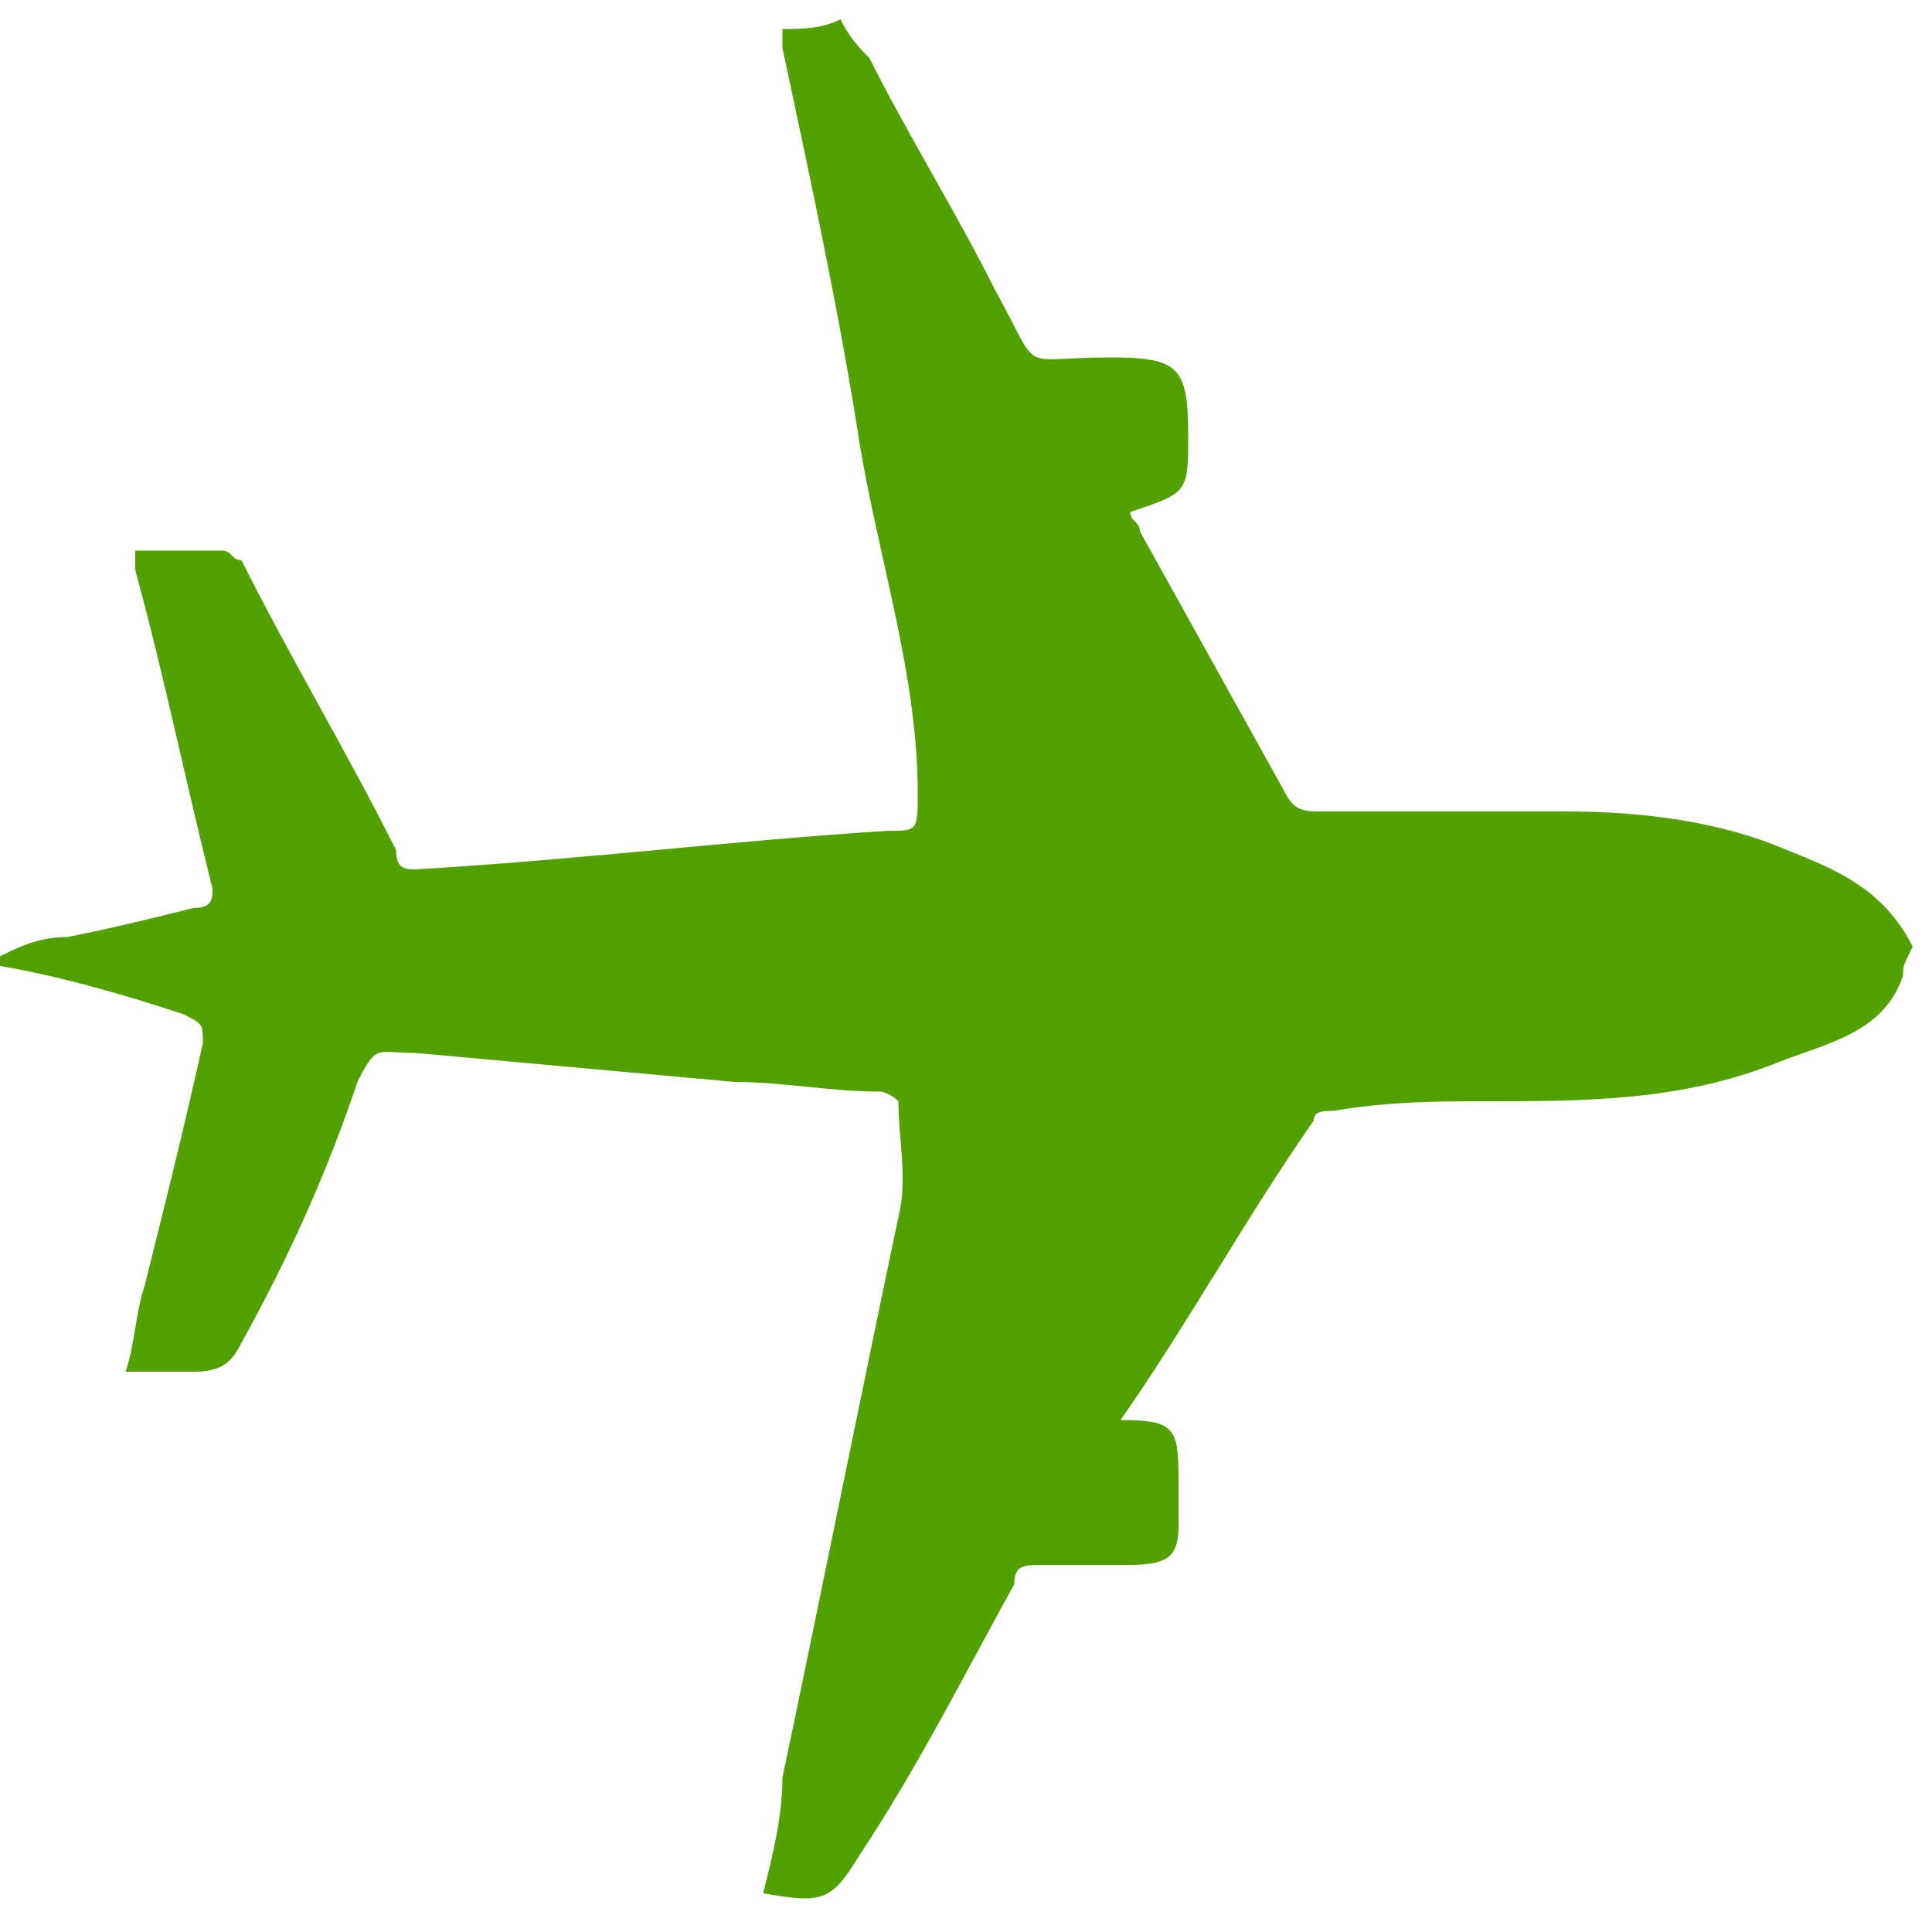 <?xml version="1.0" encoding="utf-8"?>
<!-- Generator: Adobe Illustrator 23.1.0, SVG Export Plug-In . SVG Version: 6.00 Build 0)  -->
<svg version="1.1" id="Layer_1" xmlns="http://www.w3.org/2000/svg" xmlns:xlink="http://www.w3.org/1999/xlink" x="0px" y="0px"
	 viewBox="0 0 20 20" style="enable-background:new 0 0 20 20;" xml:space="preserve">
<style type="text/css">
	.st0{fill:#52A102;}
</style>
<g>
	<path class="st0" d="M19.7,10.1c-0.2,0.6-0.8,0.7-1.3,0.9c-1,0.4-2,0.4-3,0.4c-0.5,0-1,0-1.6,0.1c-0.1,0-0.2,0-0.2,0.1
		c-0.7,1-1.3,2.1-2,3.1c0,0,0,0,0,0c0.6,0,0.6,0.1,0.6,0.7c0,0.1,0,0.3,0,0.4c0,0.3-0.1,0.4-0.5,0.4c-0.3,0-0.6,0-0.9,0
		c-0.2,0-0.3,0-0.3,0.2c-0.5,0.9-1,1.9-1.6,2.8c-0.3,0.5-0.4,0.5-1,0.4c0.1-0.4,0.2-0.8,0.2-1.2c0.4-1.9,0.8-3.9,1.2-5.8
		c0.1-0.4,0-0.8,0-1.2c0,0-0.1-0.1-0.2-0.1c-0.5,0-1-0.1-1.5-0.1c-1.1-0.1-2.2-0.2-3.3-0.3c-0.4,0-0.4-0.1-0.6,0.3
		C3.4,12.1,3,13,2.5,13.9c-0.1,0.2-0.2,0.3-0.5,0.3c-0.2,0-0.4,0-0.7,0c0.1-0.3,0.1-0.6,0.2-0.9c0.2-0.8,0.4-1.6,0.6-2.5
		c0-0.2,0-0.2-0.2-0.3c-0.6-0.2-1.3-0.4-1.9-0.5c0,0,0-0.1,0-0.1c0.2-0.1,0.4-0.2,0.7-0.2C1.2,9.6,1.6,9.5,2,9.4
		c0.2,0,0.2-0.1,0.2-0.2C1.9,8,1.7,7,1.4,5.9c0,0,0-0.1,0-0.2c0.3,0,0.6,0,0.9,0c0.1,0,0.1,0.1,0.2,0.1c0.5,1,1.1,2,1.6,3
		C4.1,9,4.2,9,4.3,9C6,8.9,7.6,8.7,9.2,8.6c0.3,0,0.3,0,0.3-0.4c0-1.2-0.4-2.4-0.6-3.6C8.7,3.3,8.4,1.9,8.1,0.5c0-0.1,0-0.1,0-0.2
		c0.2,0,0.4,0,0.6-0.1c0,0,0,0,0,0C8.8,0.4,8.9,0.5,9,0.6C9.4,1.4,9.9,2.2,10.3,3c0.5,0.9,0.2,0.7,1.2,0.7c0.7,0,0.8,0.1,0.8,0.8
		c0,0.6,0,0.6-0.6,0.8c0,0,0,0,0,0c0,0.1,0.1,0.1,0.1,0.2c0.5,0.9,1,1.8,1.5,2.7c0.1,0.2,0.2,0.2,0.4,0.2c0.8,0,1.7,0,2.5,0
		c0.8,0,1.6,0.1,2.3,0.4c0.5,0.2,1,0.4,1.3,1C19.7,10,19.7,10,19.7,10.1z"/>
</g>
</svg>
